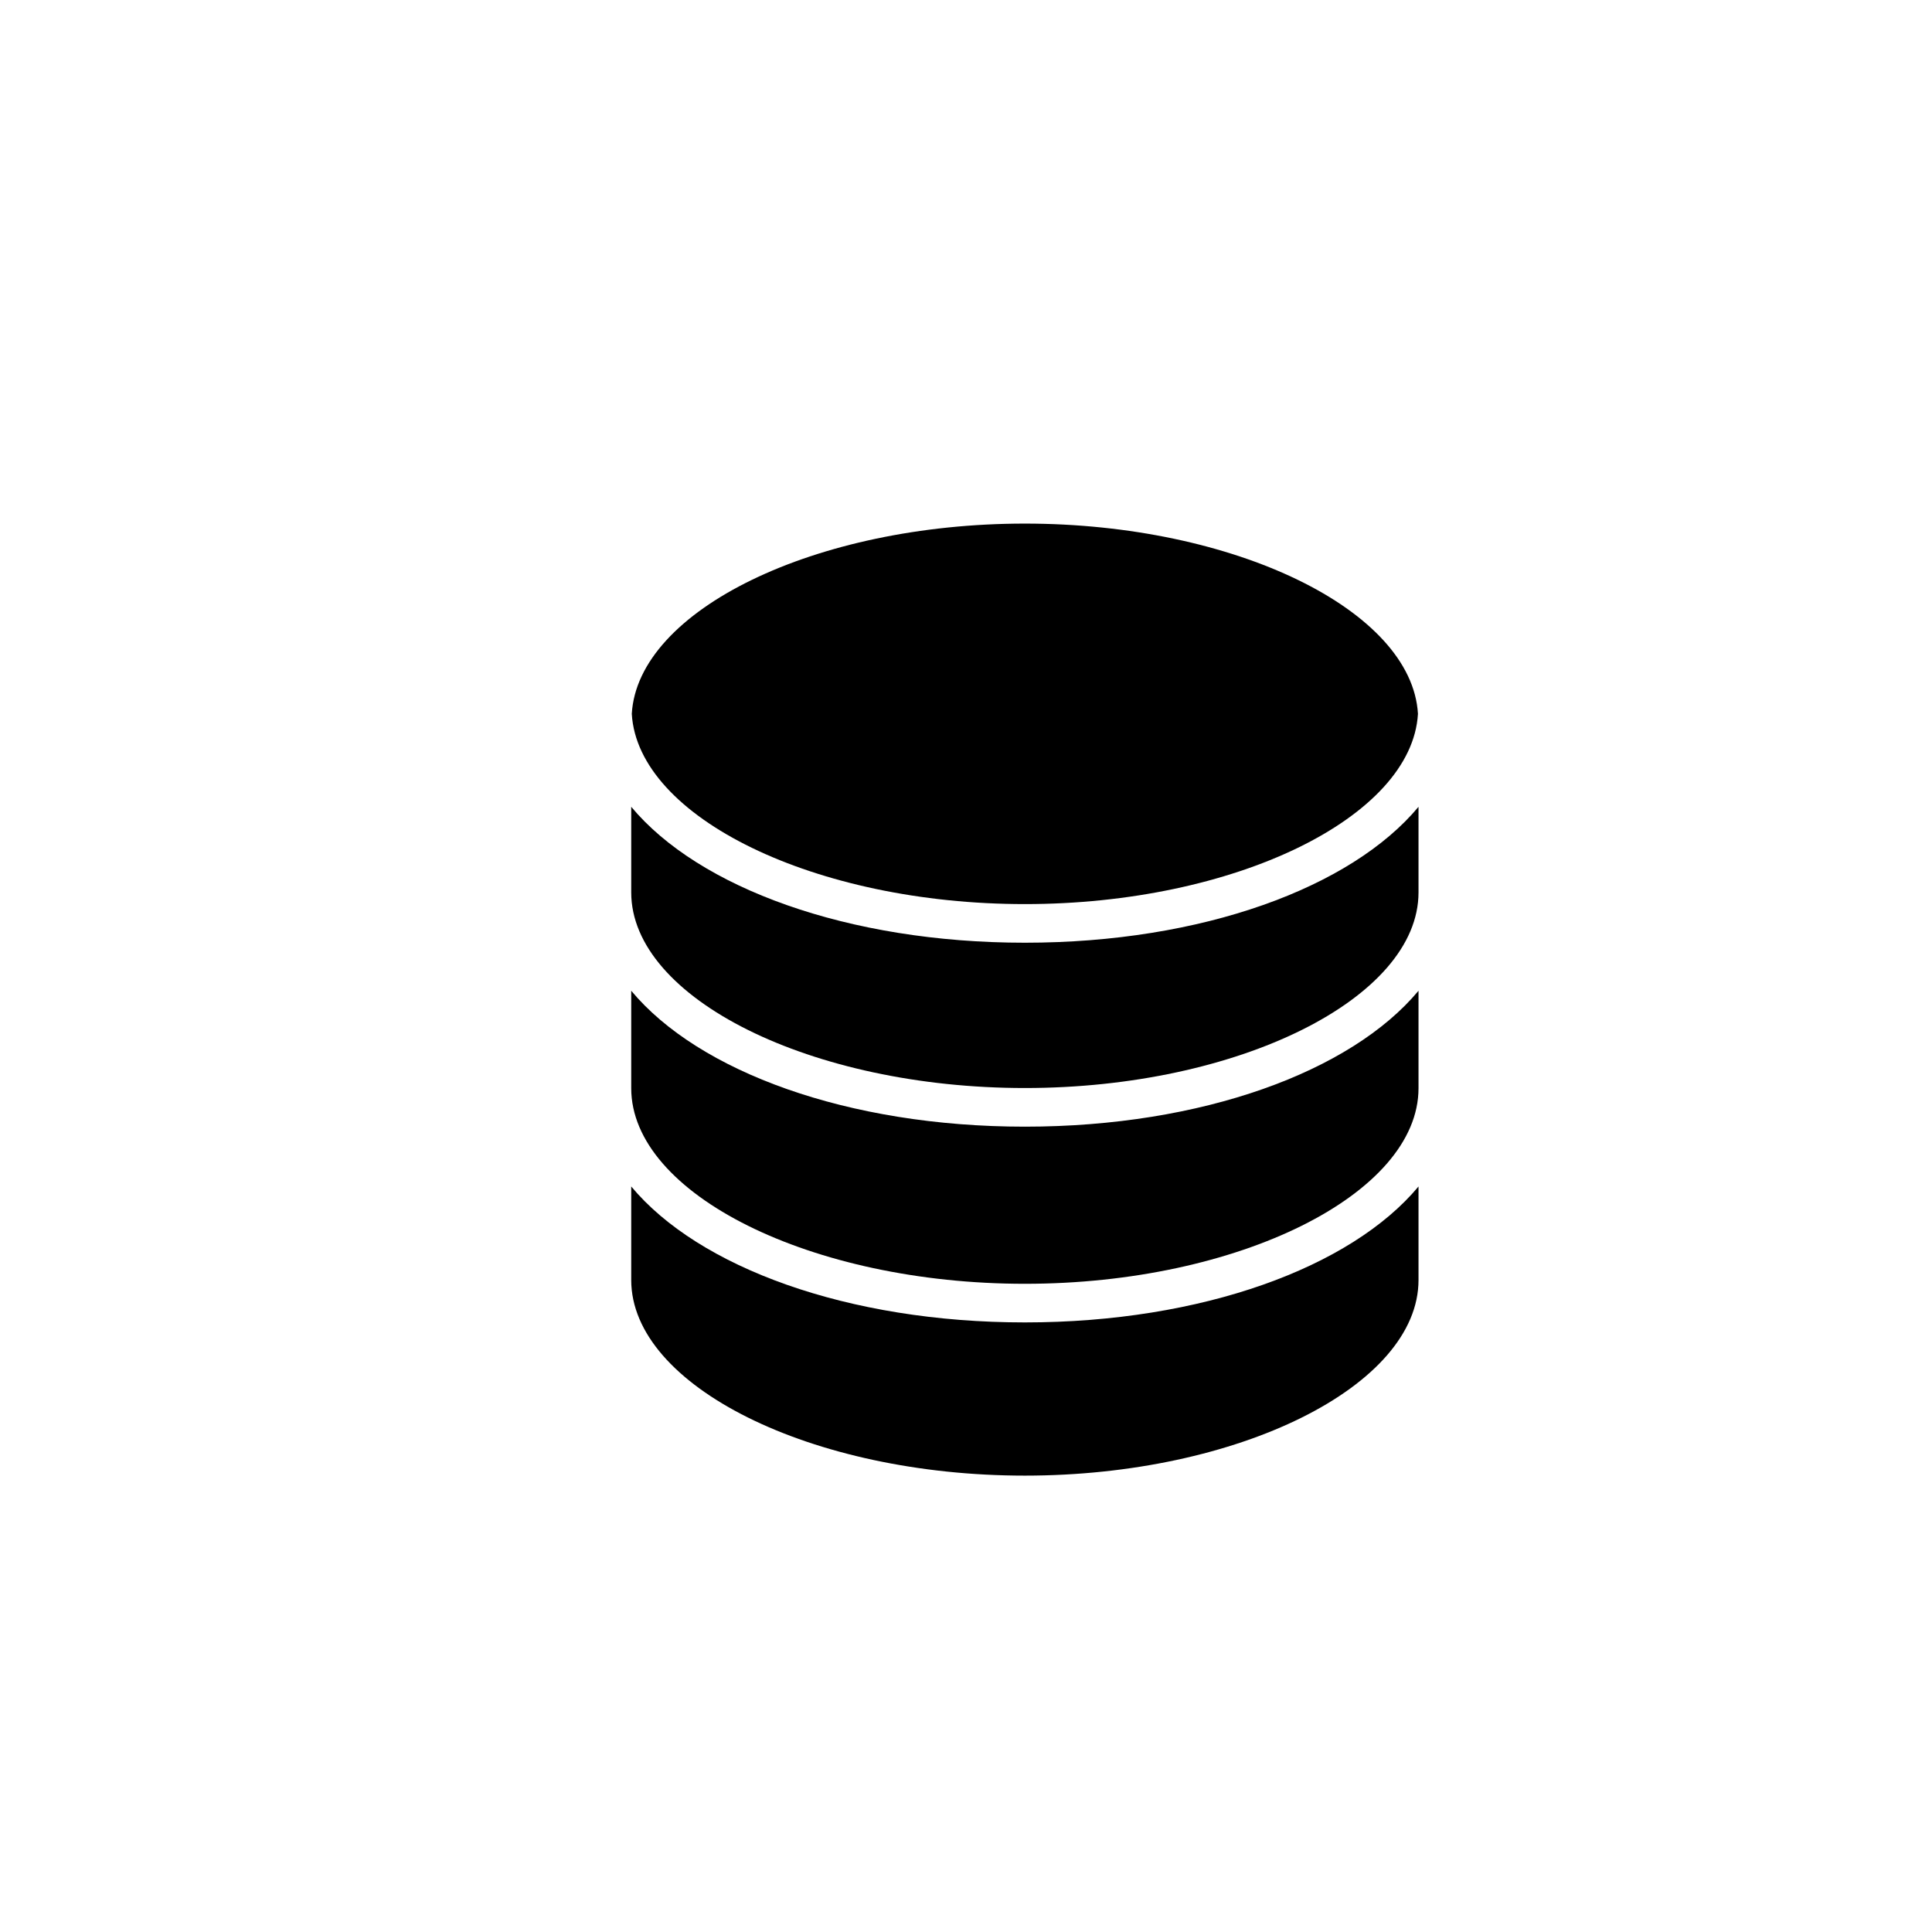 <?xml version="1.0" encoding="utf-8"?>
<!-- Generator: Adobe Illustrator 16.0.0, SVG Export Plug-In . SVG Version: 6.00 Build 0)  -->
<!DOCTYPE svg PUBLIC "-//W3C//DTD SVG 1.1//EN" "http://www.w3.org/Graphics/SVG/1.1/DTD/svg11.dtd">
<svg version="1.1" id="Layer_1" xmlns="http://www.w3.org/2000/svg" xmlns:xlink="http://www.w3.org/1999/xlink" x="0px" y="0px"
	 width="100px" height="100px" viewBox="0 0 100 100" enable-background="new 0 0 100 100" xml:space="preserve">
<g>
	<path d="M53.047,27.101c10.855,0,20.035,4.482,20.346,9.847c-0.311,5.365-9.49,9.848-20.346,9.848s-20.035-4.482-20.346-9.848
		C33.012,31.583,42.191,27.101,53.047,27.101z"/>
	<path d="M73.422,66.253c0,5.488-9.33,10.125-20.375,10.125s-20.375-4.637-20.375-10.125v-4.841
		c3.488,4.188,11.203,7.036,20.375,7.036s16.887-2.849,20.375-7.036V66.253z"/>
	<path d="M73.422,56.324c0,5.488-9.33,10.125-20.375,10.125s-20.375-4.637-20.375-10.125v-5.043
		c3.488,4.187,11.203,7.035,20.375,7.035s16.887-2.849,20.375-7.035V56.324z"/>
	<path d="M73.422,46.191c0,5.488-9.33,10.125-20.375,10.125s-20.375-4.637-20.375-10.125V41.76
		c3.488,4.188,11.203,7.035,20.375,7.035s16.887-2.848,20.375-7.035V46.191z"/>
</g>
</svg>
